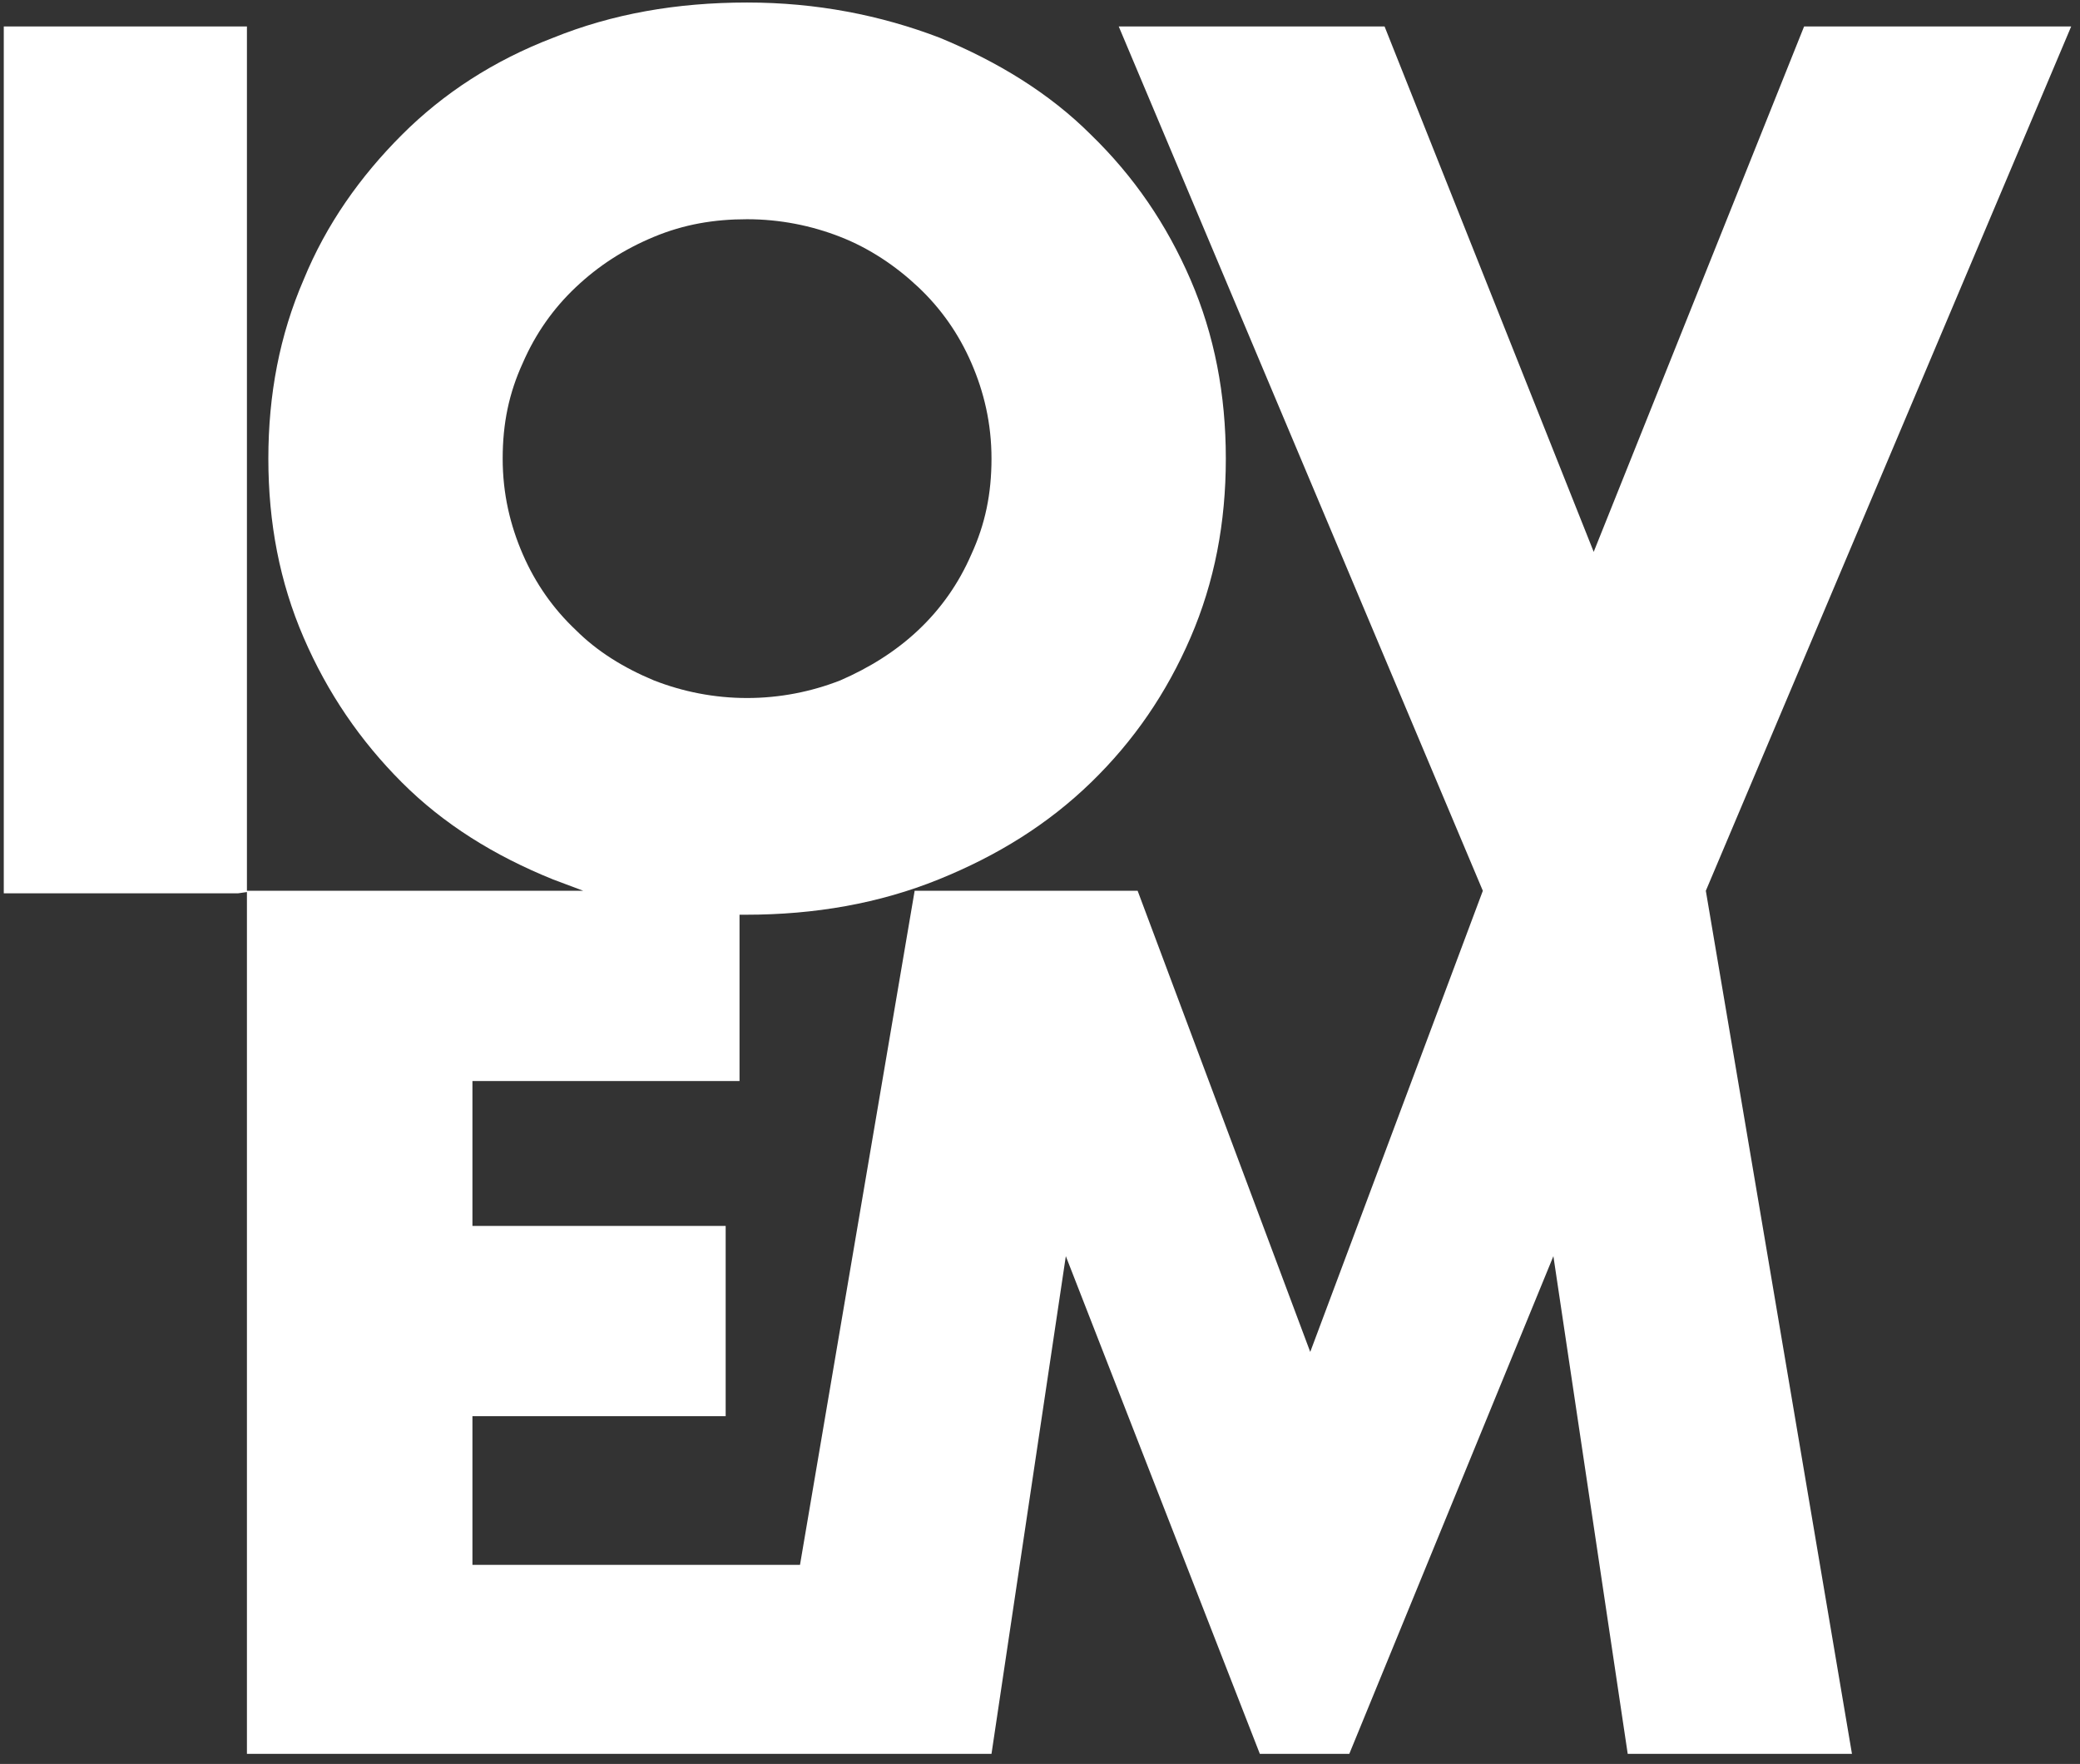 <?xml version="1.0" encoding="utf-8"?>
<!-- Generator: Adobe Illustrator 27.5.0, SVG Export Plug-In . SVG Version: 6.00 Build 0)  -->
<svg version="1.1" id="Livello_1" xmlns="http://www.w3.org/2000/svg" xmlns:xlink="http://www.w3.org/1999/xlink" x="0px" y="0px"
	 viewBox="0 0 165.1 140" style="enable-background:new 0 0 165.1 140;" xml:space="preserve">
<rect x="0" y="0" width="165.1" height="140" fill="#333333" stroke="none"/>
<style type="text/css">
	.st0{fill:none;}
	.st1{fill:#FFFFFF;}
</style>
<rect x="-34.4" y="-68.6" class="st0" width="236" height="229.4"/>
<path class="st1" d="M135.4,70.7l29-68.6h-21.2l-16.7,41.7L109.9,2.1H88.8l28.9,68.6L104,107.3L90.3,70.7H72.6l-9.1,53.5h-26v-11.8
	h20.1V97.3H37.5V85.8h21.2V72.6c0.2,0,0.3,0,0.5,0c5.5,0,10.6-0.9,15.3-2.8s8.7-4.4,12.1-7.7s6-7.1,7.9-11.5s2.8-9.1,2.8-14.2
	s-0.9-9.8-2.8-14.2S90,14,86.6,10.7c-3.3-3.3-7.4-5.8-12-7.7c-4.7-1.8-9.8-2.8-15.3-2.8c-5.6,0-10.7,0.9-15.4,2.8
	c-4.7,1.8-8.7,4.4-12,7.7s-6,7.1-7.8,11.5c-1.9,4.4-2.8,9.1-2.8,14.2s0.9,9.8,2.8,14.2s4.5,8.2,7.8,11.5s7.3,5.8,12,7.7
	c0.8,0.3,1.6,0.6,2.4,0.9H19.6v3.6v64.9h41.3h5.9h11.9l5.9-39.5l15.4,39.5h7.1l16.2-39.5l5.9,39.5H147L135.4,70.7z M45.7,50
	c-1.8-1.7-3.2-3.7-4.2-6s-1.6-4.8-1.6-7.6s0.5-5.2,1.6-7.6c1-2.3,2.4-4.3,4.2-6s3.8-3,6.2-4s4.8-1.4,7.4-1.4s5.1,0.5,7.4,1.4
	s4.4,2.3,6.2,4c1.8,1.7,3.2,3.7,4.2,6s1.6,4.8,1.6,7.6s-0.5,5.2-1.6,7.6c-1,2.3-2.4,4.3-4.2,6s-3.9,3-6.2,4
	c-2.3,0.9-4.8,1.4-7.4,1.4c-2.6,0-5.1-0.5-7.4-1.4C49.5,53,47.4,51.7,45.7,50 M18.9,70.9H0.3V2.1h19.3v68.7L18.9,70.9L18.9,70.9z"/>
<rect x="-34.4" y="-68.6" class="st0" width="236" height="229.4"/>
<rect x="-34.4" y="-68.6" class="st0" width="236" height="229.4"/>
<rect x="-34.4" y="-68.6" class="st0" width="236" height="229.4"/>
<rect x="-34.4" y="-68.6" class="st0" width="236" height="229.4"/>
<rect x="-34.4" y="-68.6" class="st0" width="236" height="229.4"/>
<rect x="-34.4" y="-68.6" class="st0" width="236" height="229.4"/>
<rect x="-34.4" y="-68.6" class="st0" width="236" height="229.4"/>
<rect x="-34.4" y="-68.6" class="st0" width="236" height="229.4"/>
<rect x="-34.4" y="-68.6" class="st0" width="236" height="229.4"/>
<rect x="-34.4" y="-68.6" class="st0" width="236" height="229.4"/>
<rect x="-34.4" y="-68.6" class="st0" width="236" height="229.4"/>
<rect x="-34.4" y="-68.6" class="st0" width="236" height="229.4"/>
<rect x="-34.4" y="-68.6" class="st0" width="236" height="229.4"/>
<rect x="-34.4" y="-68.6" class="st0" width="236" height="229.4"/>
<rect x="-34.4" y="-68.6" class="st0" width="236" height="229.4"/>
<rect x="-34.4" y="-68.6" class="st0" width="236" height="229.4"/>
<rect x="-34.4" y="-68.6" class="st0" width="236" height="229.4"/>
<rect x="-34.4" y="-68.6" class="st0" width="236" height="229.4"/>
<rect x="-34.4" y="-68.6" class="st0" width="236" height="229.4"/>
<rect x="-34.4" y="-68.6" class="st0" width="236" height="229.4"/>
<rect x="-34.4" y="-68.6" class="st0" width="236" height="229.4"/>
<rect x="-34.4" y="-68.6" class="st0" width="236" height="229.4"/>
<rect x="-34.4" y="-68.6" class="st0" width="236" height="229.4"/>
<rect x="-34.4" y="-68.6" class="st0" width="236" height="229.4"/>
<rect x="-34.4" y="-68.6" class="st0" width="236" height="229.4"/>
<rect x="-34.4" y="-68.6" class="st0" width="236" height="229.4"/>
<rect x="-34.4" y="-68.6" class="st0" width="236" height="229.4"/>
<rect x="-34.4" y="-68.6" class="st0" width="236" height="229.4"/>
<rect x="-34.4" y="-68.6" class="st0" width="236" height="229.4"/>
<rect x="-34.4" y="-68.6" class="st0" width="236" height="229.4"/>
<rect x="-34.4" y="-68.6" class="st0" width="236" height="229.4"/>
<rect x="-34.4" y="-68.6" class="st0" width="236" height="229.4"/>
<rect x="-34.4" y="-68.6" class="st0" width="236" height="229.4"/>
<rect x="-34.4" y="-68.6" class="st0" width="236" height="229.4"/>
</svg>
